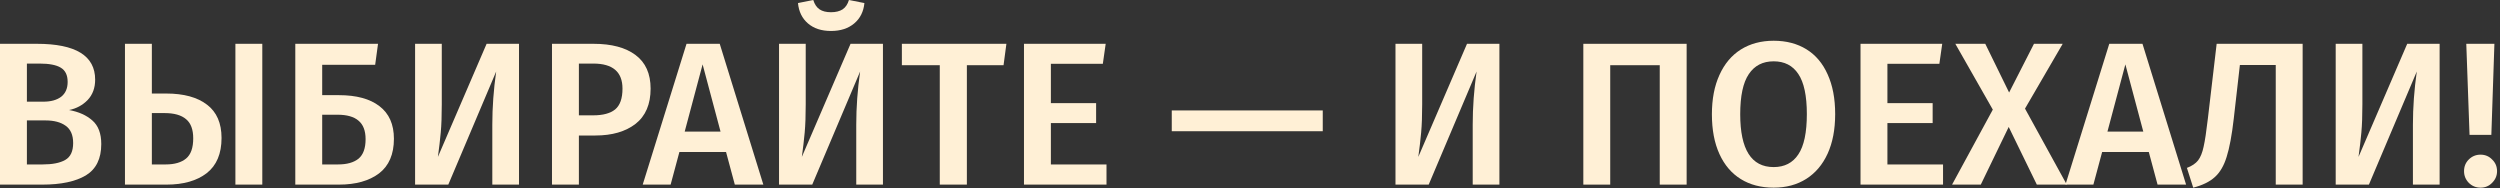 <?xml version="1.0" encoding="UTF-8"?> <svg xmlns="http://www.w3.org/2000/svg" width="319" height="24" viewBox="0 0 319 24" fill="none"><rect x="0" y="0" width="319" height="24" fill="#333333" stroke="none"/><path d="M318.286 5.59L317.896 17.212L315.114 17.212L314.698 5.59L318.286 5.59ZM316.518 19.734C317.107 19.734 317.601 19.942 318 20.358C318.416 20.756 318.624 21.25 318.624 21.84C318.624 22.412 318.416 22.906 318 23.322C317.601 23.738 317.107 23.946 316.518 23.946C315.929 23.946 315.426 23.738 315.01 23.322C314.611 22.906 314.412 22.412 314.412 21.84C314.412 21.25 314.611 20.756 315.01 20.358C315.426 19.942 315.929 19.734 316.518 19.734Z" fill="#FFF0D6"></path><path d="M311.295 23.556L307.889 23.556L307.889 15.912C307.889 13.693 308.054 11.431 308.383 9.126L302.273 23.556L298.035 23.556L298.035 5.59L301.441 5.59L301.441 13.312C301.441 14.751 301.398 15.947 301.311 16.9C301.224 17.853 301.103 18.893 300.947 20.02L307.161 5.59L311.295 5.59L311.295 23.556Z" fill="#FFF0D6"></path><path d="M293.817 5.59L293.817 23.556L290.385 23.556L290.385 8.294L285.809 8.294L285.029 15.132C284.787 17.247 284.483 18.876 284.119 20.02C283.773 21.146 283.27 22.005 282.611 22.594C281.97 23.183 281.051 23.634 279.855 23.946L279.049 21.424C279.691 21.181 280.167 20.86 280.479 20.462C280.791 20.046 281.025 19.465 281.181 18.72C281.355 17.957 281.537 16.753 281.727 15.106L282.845 5.59L293.817 5.59Z" fill="#FFF0D6"></path><path d="M275.305 23.556L274.187 19.396L268.233 19.396L267.115 23.556L263.553 23.556L269.143 5.59L273.381 5.59L278.945 23.556L275.305 23.556ZM268.909 16.796L273.485 16.796L271.197 8.216L268.909 16.796Z" fill="#FFF0D6"></path><path d="M258.391 13.858L263.721 23.556L259.899 23.556L256.311 16.198L252.749 23.556L249.083 23.556L254.283 13.988L249.499 5.59L253.321 5.59L256.363 11.804L259.535 5.59L263.201 5.59L258.391 13.858Z" fill="#FFF0D6"></path><path d="M247.828 5.59L247.464 8.138L240.834 8.138L240.834 13.156L246.606 13.156L246.606 15.704L240.834 15.704L240.834 20.982L247.932 20.982L247.932 23.556L237.402 23.556L237.402 5.59L247.828 5.59Z" fill="#FFF0D6"></path><path d="M226.316 5.199C227.928 5.199 229.323 5.563 230.502 6.291C231.68 7.019 232.582 8.085 233.206 9.489C233.847 10.893 234.168 12.583 234.168 14.559C234.168 16.518 233.847 18.199 233.206 19.603C232.564 21.007 231.654 22.082 230.476 22.827C229.297 23.573 227.91 23.945 226.316 23.945C224.704 23.945 223.308 23.581 222.13 22.853C220.951 22.125 220.041 21.059 219.4 19.655C218.758 18.251 218.438 16.561 218.438 14.585C218.438 12.644 218.758 10.971 219.4 9.567C220.041 8.146 220.951 7.063 222.13 6.317C223.326 5.572 224.721 5.199 226.316 5.199ZM226.316 7.825C224.929 7.825 223.872 8.371 223.144 9.463C222.416 10.538 222.052 12.245 222.052 14.585C222.052 19.075 223.473 21.319 226.316 21.319C227.702 21.319 228.751 20.782 229.462 19.707C230.19 18.633 230.554 16.917 230.554 14.559C230.554 12.219 230.19 10.512 229.462 9.437C228.751 8.363 227.702 7.825 226.316 7.825Z" fill="#FFF0D6"></path><path d="M215.215 5.59L215.215 23.556L211.783 23.556L211.783 8.32L205.465 8.32L205.465 23.556L202.033 23.556L202.033 5.59L215.215 5.59Z" fill="#FFF0D6"></path><path d="M191.324 23.556L187.918 23.556L187.918 15.912C187.918 13.693 188.083 11.431 188.412 9.126L182.302 23.556L178.064 23.556L178.064 5.59L181.47 5.59L181.47 13.312C181.47 14.751 181.427 15.947 181.34 16.9C181.254 17.853 181.132 18.893 180.976 20.02L187.19 5.59L191.324 5.59L191.324 23.556Z" fill="#FFF0D6"></path><path d="M149.517 16.744L149.517 14.092L168.783 14.092L168.783 16.744L149.517 16.744Z" fill="#FFF0D6"></path><path d="M141.086 5.59L140.722 8.138L134.092 8.138L134.092 13.156L139.864 13.156L139.864 15.704L134.092 15.704L134.092 20.982L141.19 20.982L141.19 23.556L130.66 23.556L130.66 5.59L141.086 5.59Z" fill="#FFF0D6"></path><path d="M128.417 5.59L128.053 8.32L123.373 8.32L123.373 23.556L119.915 23.556L119.915 8.32L115.079 8.32L115.079 5.59L128.417 5.59Z" fill="#FFF0D6"></path><path d="M112.664 23.556L109.258 23.556L109.258 15.912C109.258 13.693 109.423 11.431 109.752 9.126L103.642 23.556L99.404 23.556L99.404 5.59L102.81 5.59L102.81 13.312C102.81 14.751 102.767 15.947 102.68 16.9C102.594 17.853 102.472 18.893 102.316 20.02L108.53 5.59L112.664 5.59L112.664 23.556ZM106.034 3.952C104.821 3.952 103.842 3.631 103.096 2.99C102.351 2.349 101.926 1.482 101.822 0.39L103.772 -3.73435e-08C103.946 0.555 104.214 0.953 104.578 1.196C104.942 1.439 105.428 1.56 106.034 1.56C106.641 1.56 107.135 1.439 107.516 1.196C107.898 0.936 108.166 0.537 108.322 -7.6243e-08L110.298 0.39C110.194 1.482 109.761 2.349 108.998 2.99C108.236 3.631 107.248 3.952 106.034 3.952Z" fill="#FFF0D6"></path><path d="M93.762 23.556L92.644 19.396L86.69 19.396L85.572 23.556L82.01 23.556L87.6 5.59L91.838 5.59L97.402 23.556L93.762 23.556ZM87.366 16.796L91.942 16.796L89.654 8.216L87.366 16.796Z" fill="#FFF0D6"></path><path d="M75.738 5.59C78.043 5.59 79.828 6.067 81.094 7.02C82.376 7.973 83.018 9.403 83.018 11.31C83.018 13.303 82.376 14.803 81.094 15.808C79.811 16.796 78.104 17.29 75.972 17.29L73.866 17.29L73.866 23.556L70.434 23.556L70.434 5.59L75.738 5.59ZM75.712 14.716C76.942 14.716 77.87 14.464 78.494 13.962C79.118 13.442 79.43 12.558 79.43 11.31C79.43 9.178 78.19 8.112 75.712 8.112L73.866 8.112L73.866 14.716L75.712 14.716Z" fill="#FFF0D6"></path><path d="M66.225 23.556L62.819 23.556L62.819 15.912C62.819 13.693 62.983 11.431 63.313 9.126L57.203 23.556L52.965 23.556L52.965 5.59L56.371 5.59L56.371 13.312C56.371 14.751 56.328 15.947 56.241 16.9C56.154 17.853 56.033 18.893 55.877 20.02L62.091 5.59L66.225 5.59L66.225 23.556Z" fill="#FFF0D6"></path><path d="M43.244 12.142C45.48 12.142 47.204 12.61 48.418 13.546C49.648 14.482 50.264 15.868 50.264 17.706C50.264 19.682 49.631 21.155 48.366 22.126C47.1 23.079 45.393 23.556 43.244 23.556L37.68 23.556L37.68 5.59L48.236 5.59L47.872 8.268L41.112 8.268L41.112 12.142L43.244 12.142ZM43.14 20.982C44.266 20.982 45.133 20.739 45.74 20.254C46.346 19.751 46.65 18.919 46.65 17.758C46.65 16.683 46.346 15.895 45.74 15.392C45.15 14.889 44.258 14.638 43.062 14.638L41.112 14.638L41.112 20.982L43.14 20.982Z" fill="#FFF0D6"></path><path d="M21.197 11.934C23.451 11.934 25.193 12.411 26.423 13.364C27.654 14.3 28.269 15.713 28.269 17.602C28.269 19.613 27.637 21.112 26.371 22.1C25.106 23.07 23.399 23.556 21.249 23.556L15.945 23.556L15.945 5.59L19.377 5.59L19.377 11.934L21.197 11.934ZM30.037 5.59L33.469 5.59L33.469 23.556L30.037 23.556L30.037 5.59ZM21.145 20.982C22.272 20.982 23.139 20.73 23.745 20.228C24.352 19.725 24.655 18.867 24.655 17.654C24.655 16.527 24.352 15.713 23.745 15.21C23.139 14.69 22.229 14.43 21.015 14.43L19.377 14.43L19.377 20.982L21.145 20.982Z" fill="#FFF0D6"></path><path d="M8.814 14.04C10.045 14.265 11.033 14.707 11.778 15.366C12.541 16.024 12.922 17.03 12.922 18.382C12.922 20.254 12.263 21.588 10.946 22.386C9.629 23.166 7.783 23.556 5.408 23.556L1.60161e-07 23.556L0 5.59L4.706 5.59C9.663 5.59 12.142 7.115 12.142 10.166C12.142 11.223 11.821 12.09 11.18 12.766C10.539 13.425 9.75 13.849 8.814 14.04ZM3.432 8.112L3.432 12.974L5.538 12.974C6.491 12.974 7.245 12.766 7.8 12.35C8.355 11.916 8.632 11.284 8.632 10.452C8.632 9.585 8.337 8.979 7.748 8.632C7.176 8.285 6.275 8.112 5.044 8.112L3.432 8.112ZM5.434 20.982C6.699 20.982 7.661 20.791 8.32 20.41C8.996 20.029 9.334 19.309 9.334 18.252C9.334 17.229 9.013 16.492 8.372 16.042C7.748 15.591 6.89 15.366 5.798 15.366L3.432 15.366L3.432 20.982L5.434 20.982Z" fill="#FFF0D6"></path></svg> 